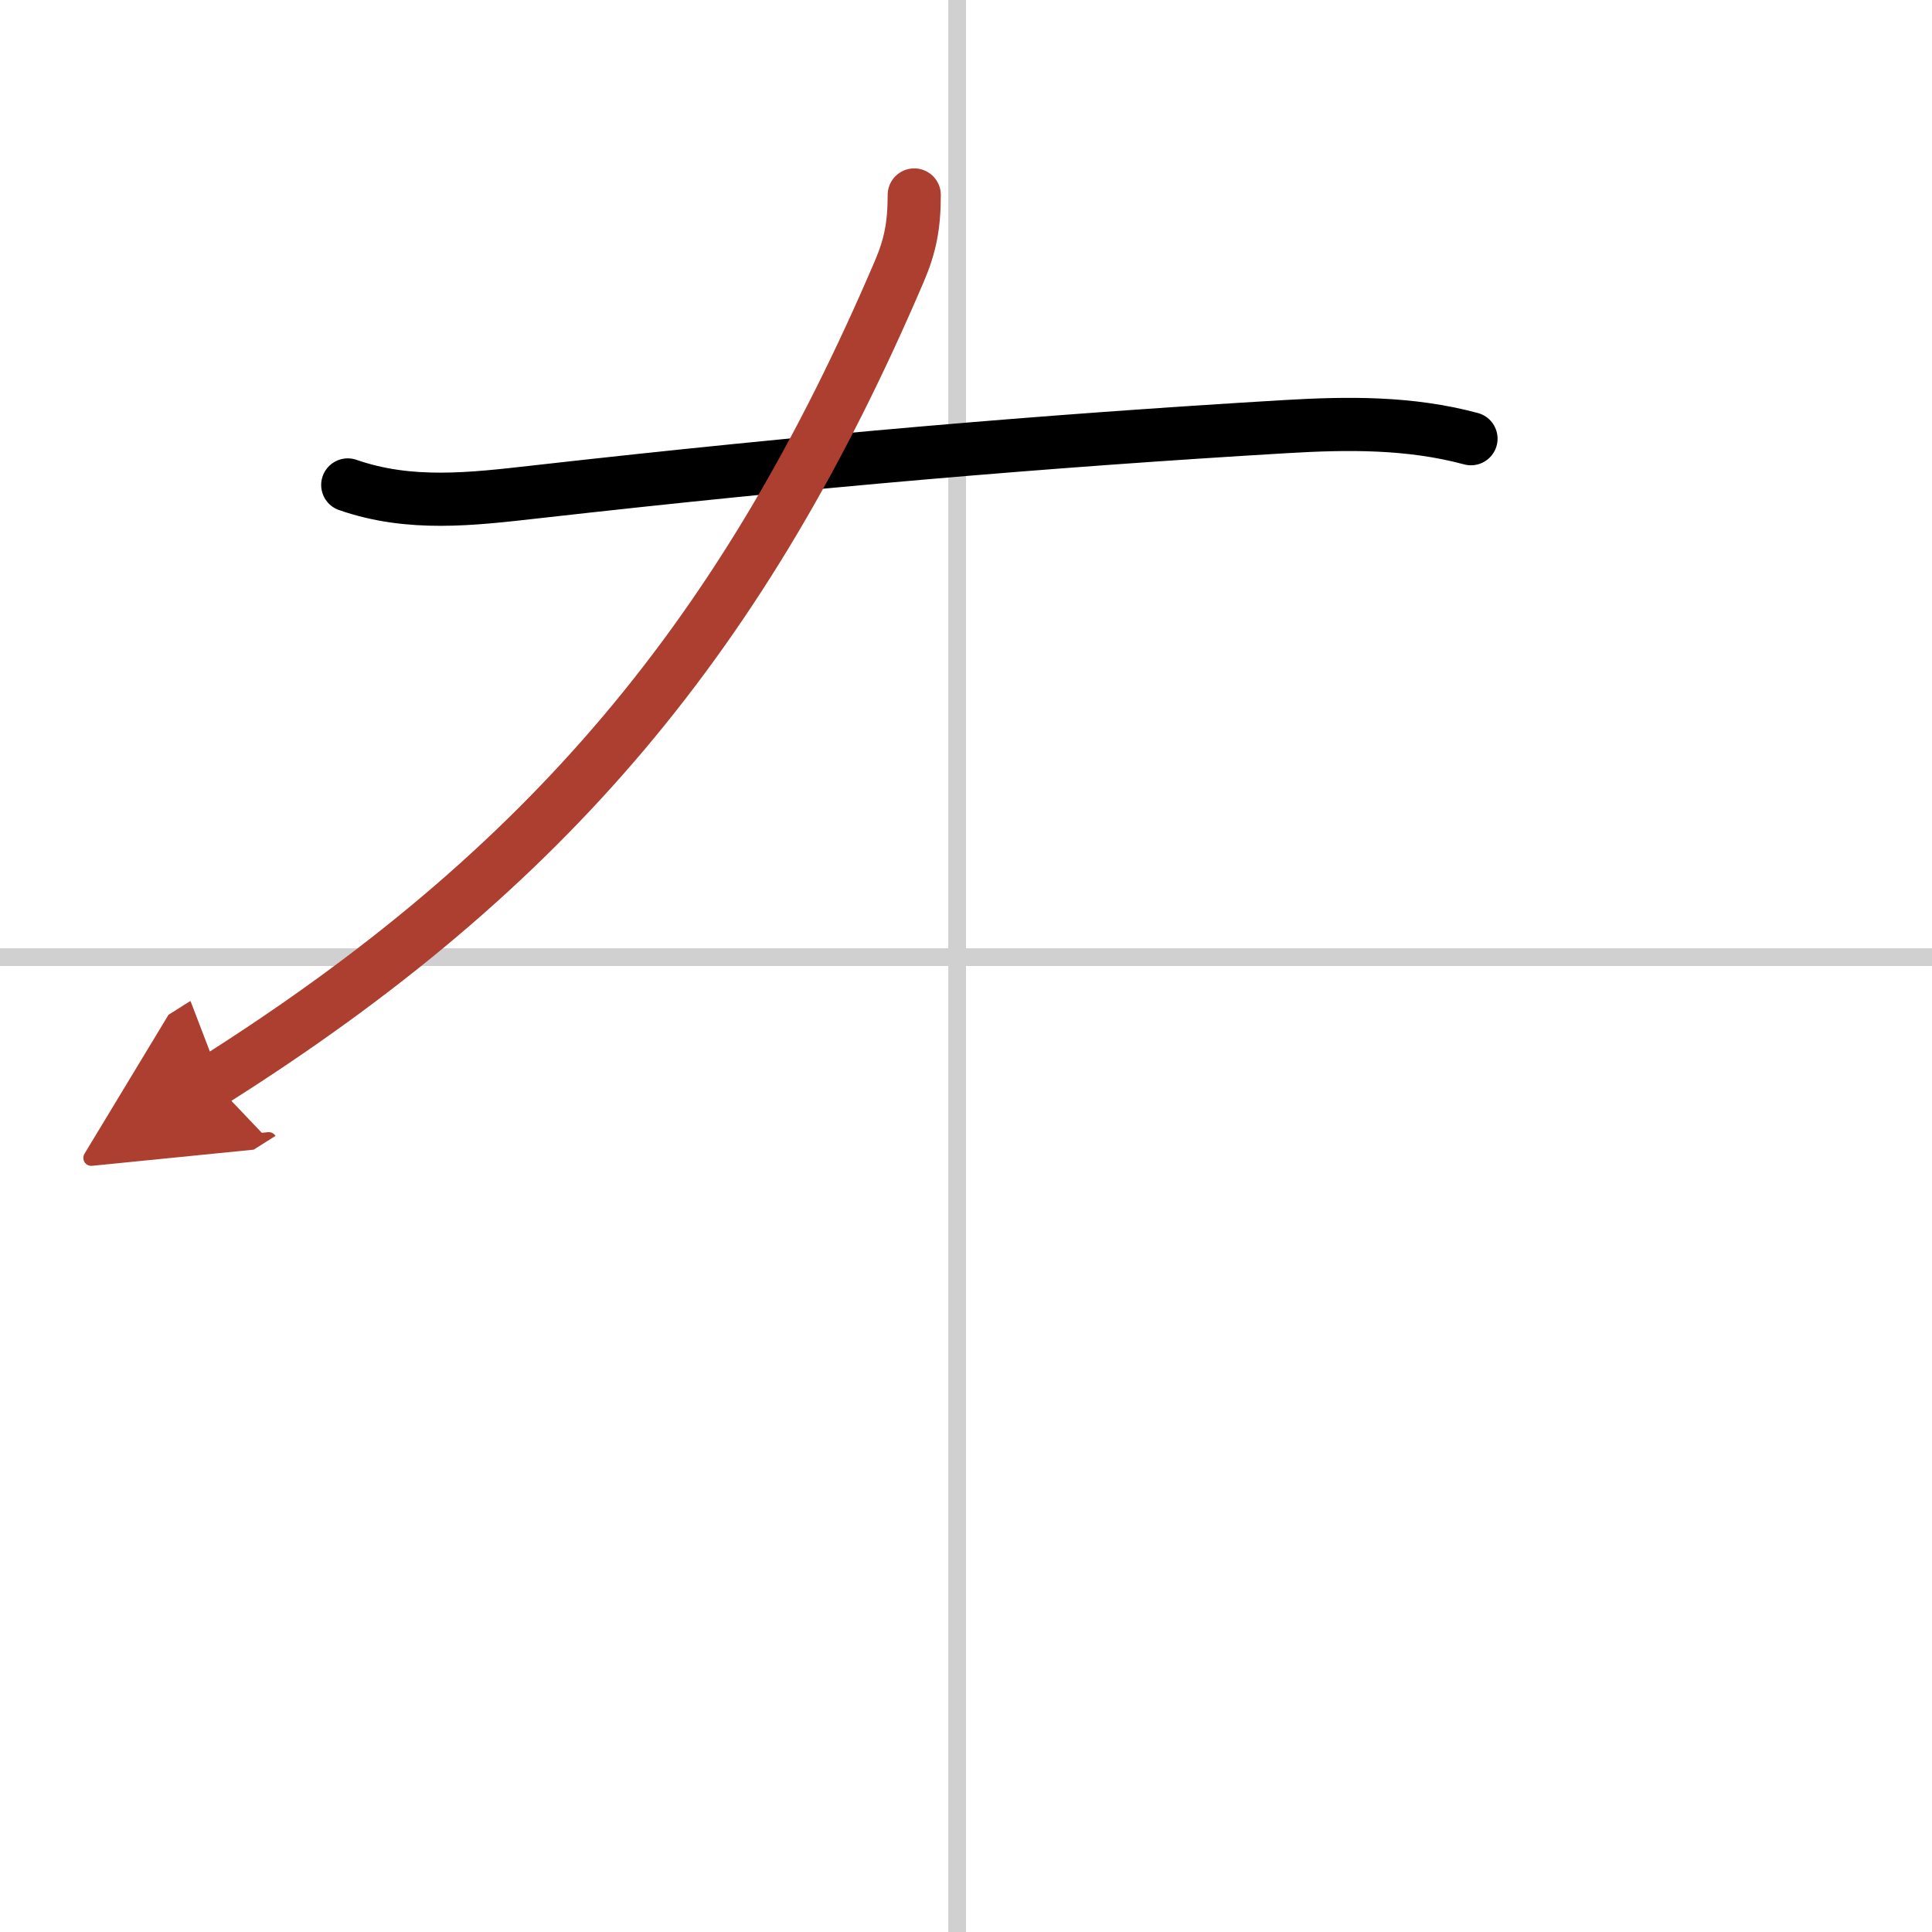 <svg width="400" height="400" viewBox="0 0 109 109" xmlns="http://www.w3.org/2000/svg"><defs><marker id="a" markerWidth="4" orient="auto" refX="1" refY="5" viewBox="0 0 10 10"><polyline points="0 0 10 5 0 10 1 5" fill="#ad3f31" stroke="#ad3f31"/></marker></defs><g fill="none" stroke="#000" stroke-linecap="round" stroke-linejoin="round" stroke-width="3"><rect width="100%" height="100%" fill="#fff" stroke="#fff"/><line x1="54" x2="54" y2="109" stroke="#d0d0d0" stroke-width="1"/><line x2="109" y1="54" y2="54" stroke="#d0d0d0" stroke-width="1"/><path d="m19.62 27.36c3.51 1.22 6.99 0.8 10.62 0.39 15.5-1.75 28.63-2.87 42.26-3.68 3.55-0.21 7.02-0.25 10.49 0.68"/><path d="M51.58,11c0,1.75-0.24,2.89-0.83,4.28C42,35.75,31,49,12,61" marker-end="url(#a)" stroke="#ad3f31"/></g></svg>
